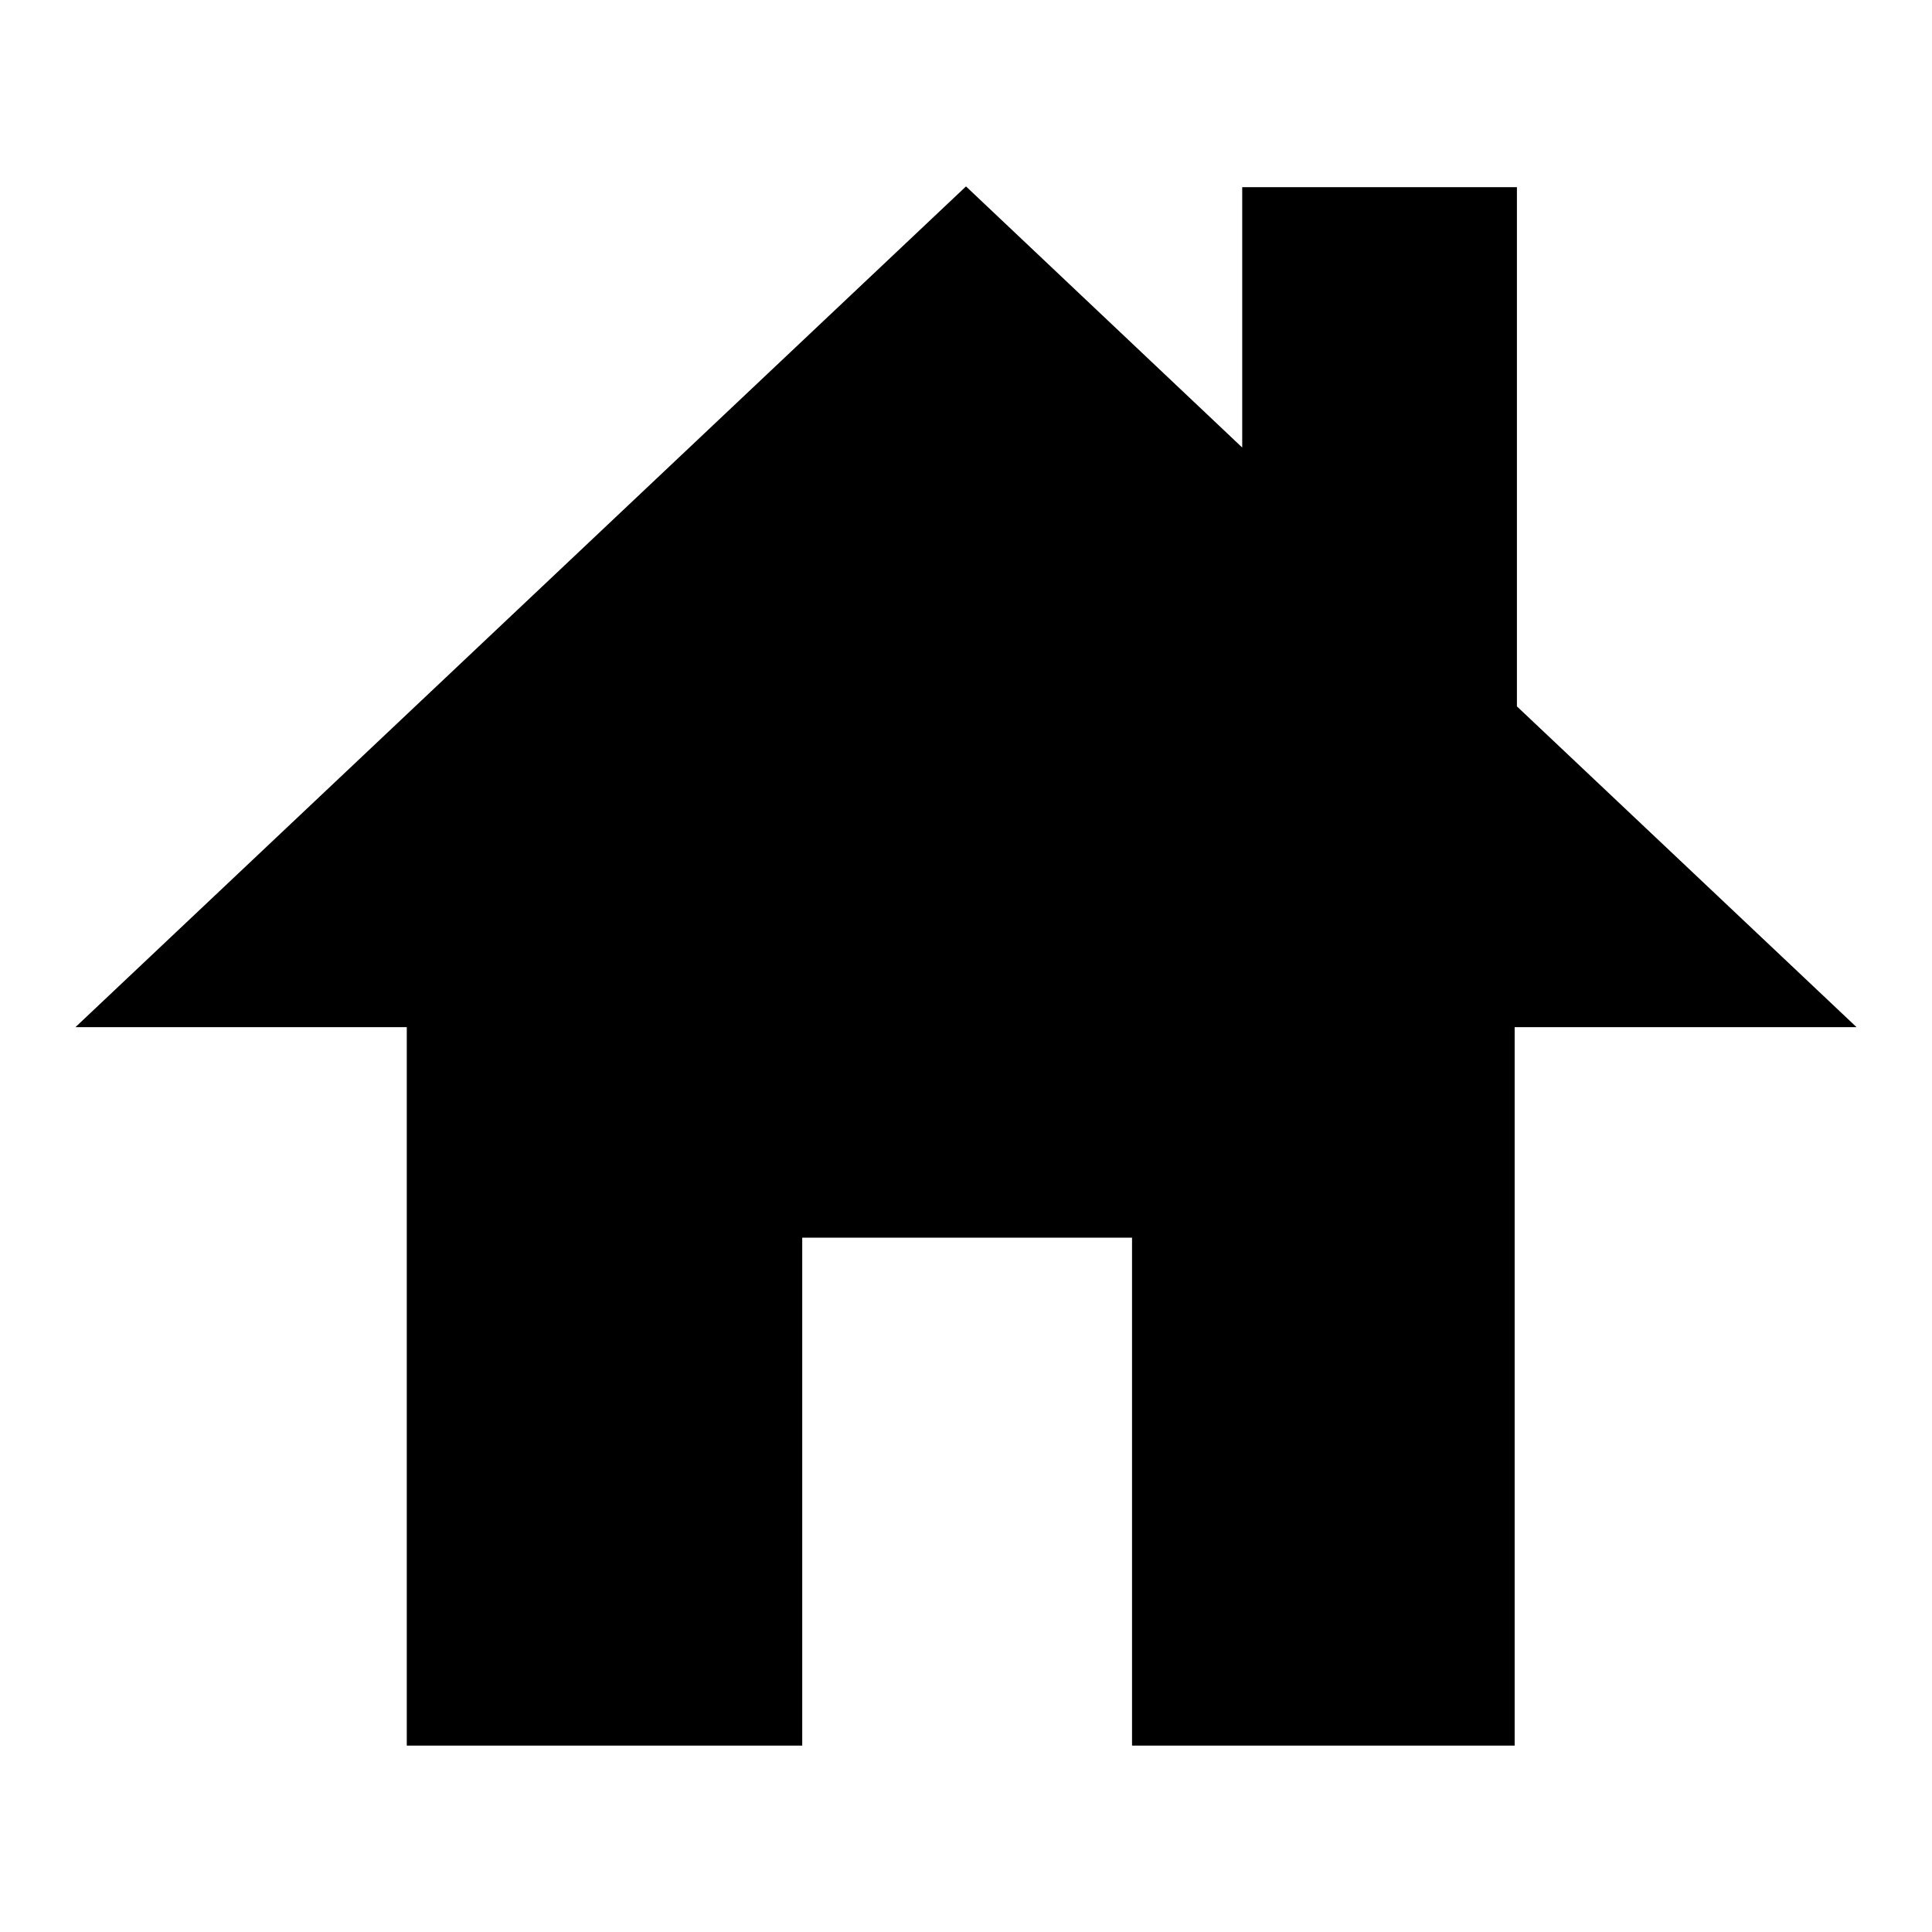 <?xml version="1.0" encoding="utf-8"?>
<!-- Svg Vector Icons : http://www.onlinewebfonts.com/icon -->
<!DOCTYPE svg PUBLIC "-//W3C//DTD SVG 1.1//EN" "http://www.w3.org/Graphics/SVG/1.1/DTD/svg11.dtd">
<svg version="1.1" xmlns="http://www.w3.org/2000/svg" xmlns:xlink="http://www.w3.org/1999/xlink" x="0px" y="0px" viewBox="0 0 256 256" enable-background="new 0 0 256 256" xml:space="preserve">
<g><g><path fill="#000000" d="M200.7,136.1H246l-45-42.5V24.8h-36.4v34.5L128,24.7L10,136.1h43.9v95.2h52.4V164H150v67.3h50.7V136.1L200.7,136.1z"/></g></g>
</svg>